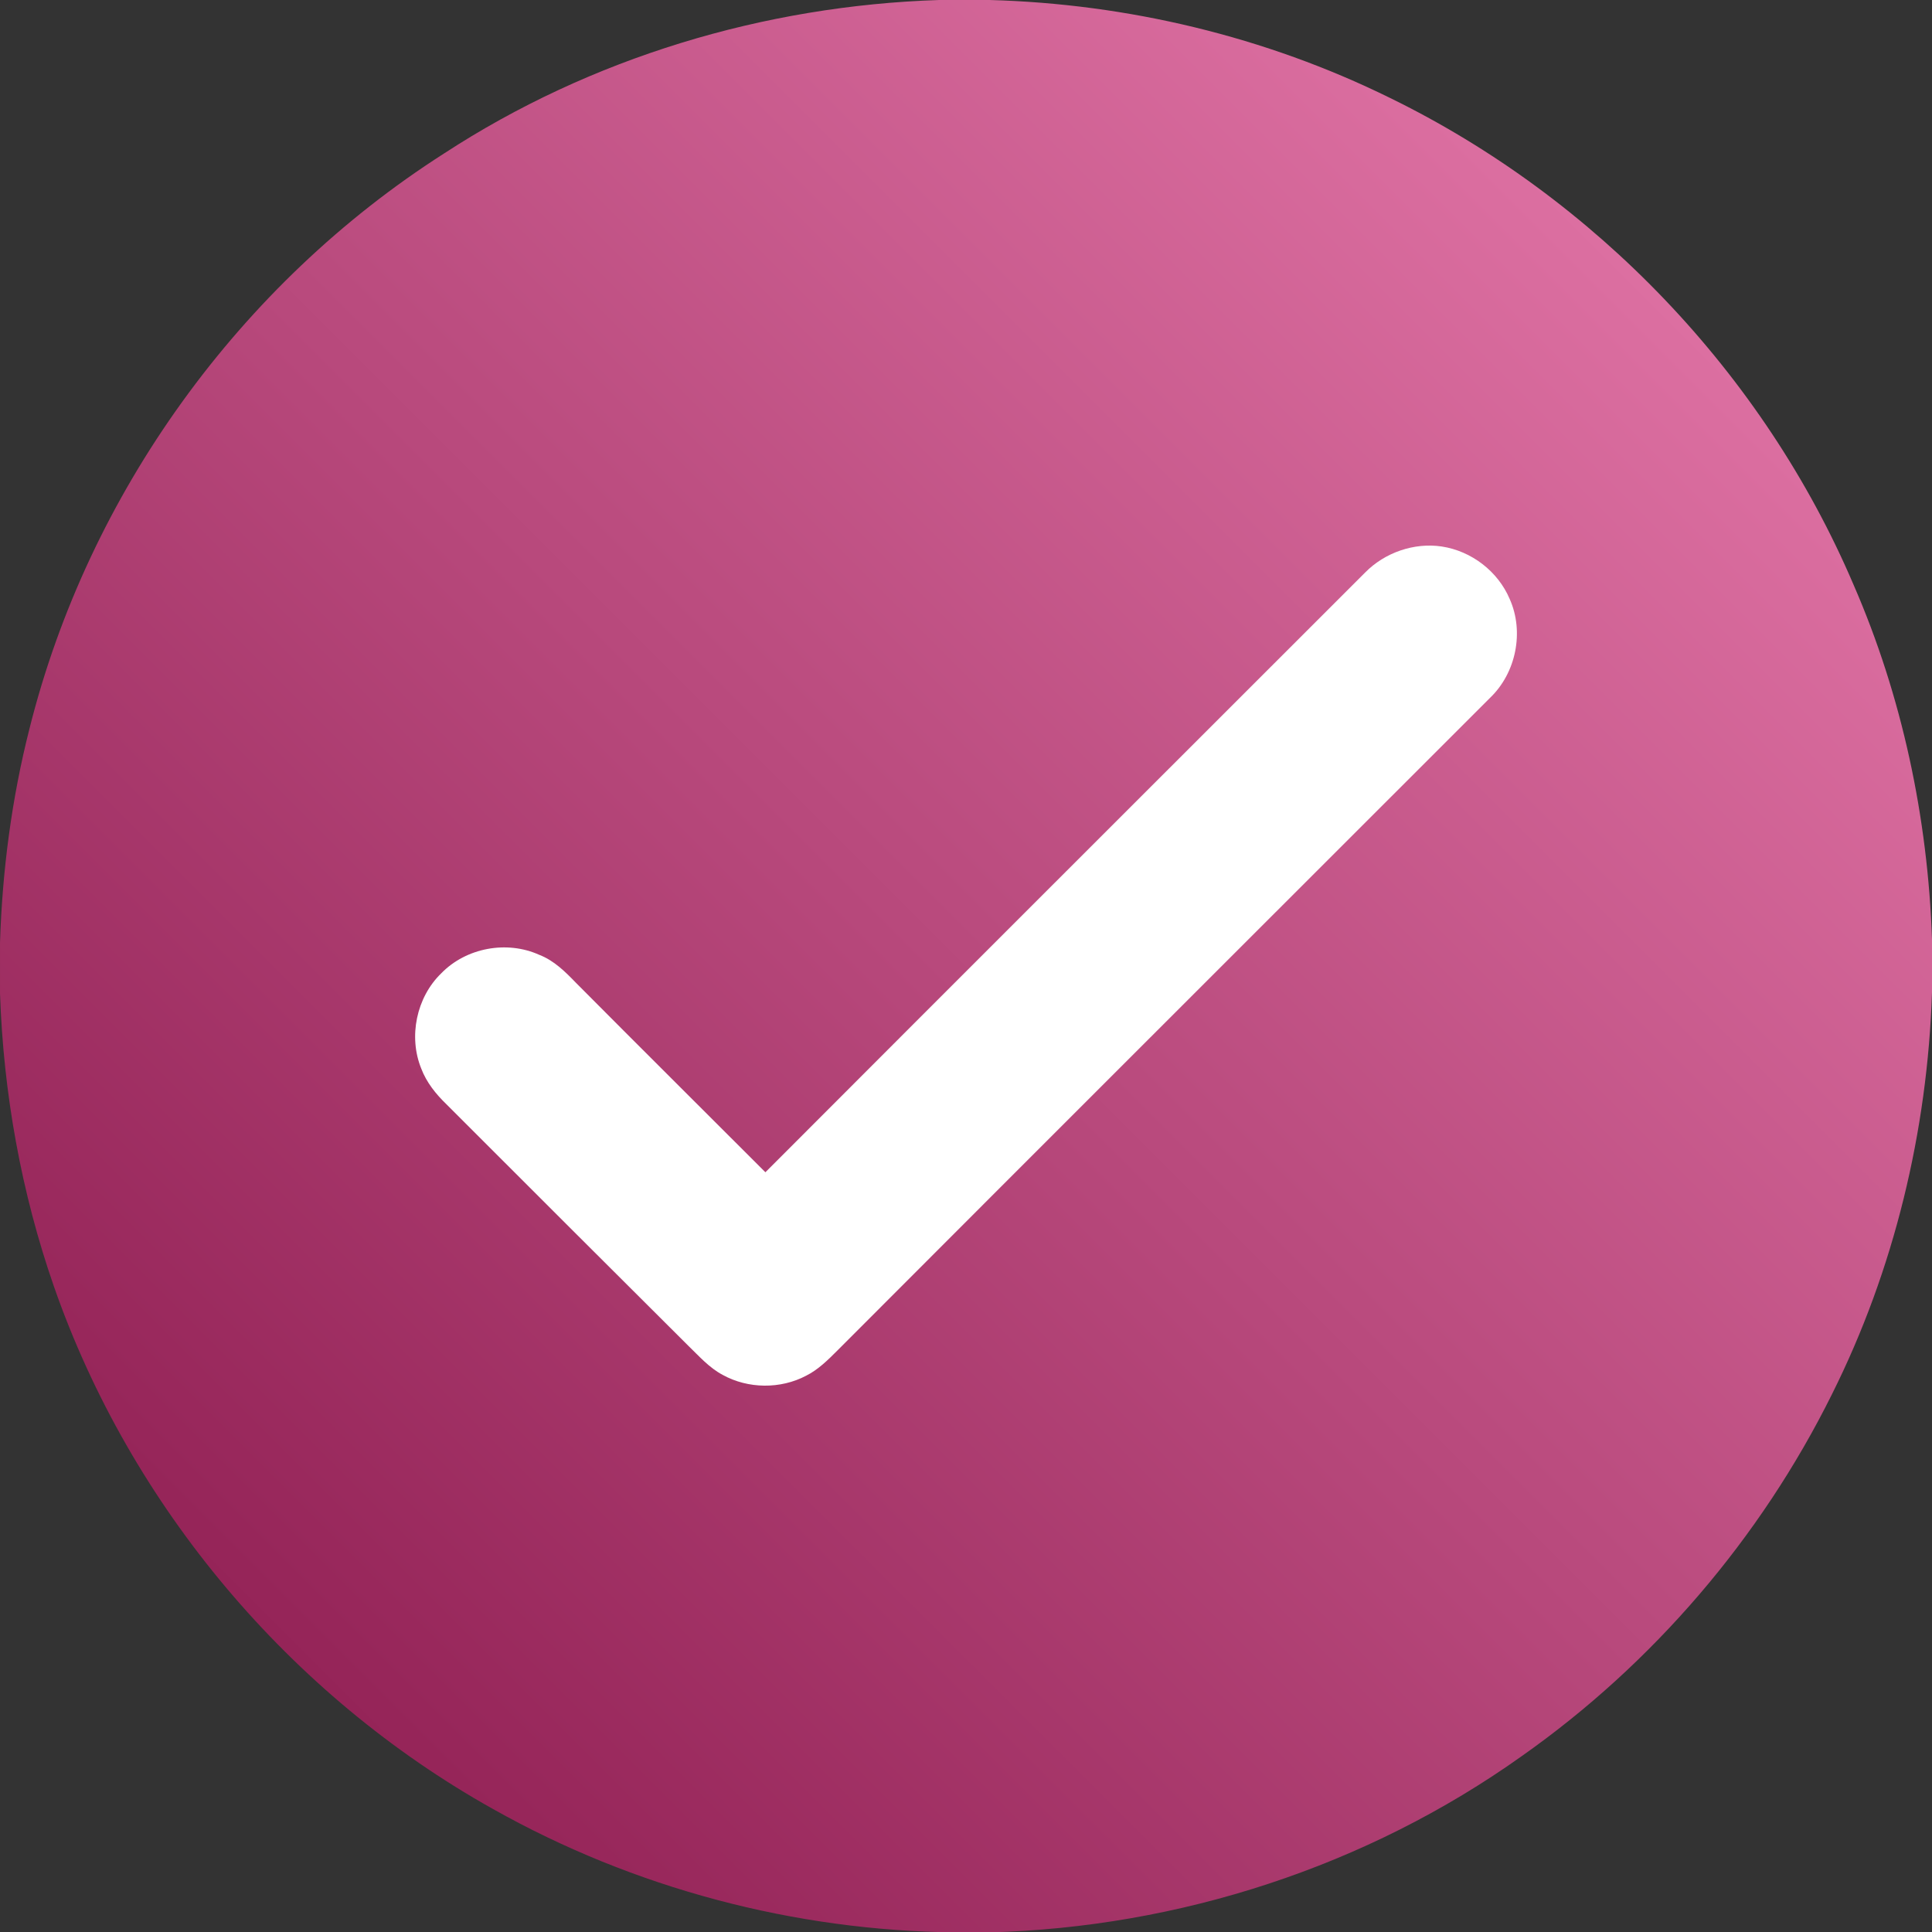 <?xml version="1.0" encoding="UTF-8"?> <svg xmlns="http://www.w3.org/2000/svg" xmlns:xlink="http://www.w3.org/1999/xlink" id="_Слой_2" data-name="Слой 2" viewBox="0 0 511.9 512"><rect x="0" y="0" width="511.9" height="512" fill="#333333" stroke="none"/> <defs> <style> .cls-1 { fill: #fff; } .cls-2 { fill: url(#_Безымянный_градиент_8); } </style> <linearGradient id="_Безымянный_градиент_8" data-name="Безымянный градиент 8" x1="74.9" y1="-411.02" x2="436.86" y2="-49.05" gradientTransform="translate(0 26) scale(1 -1)" gradientUnits="userSpaceOnUse"> <stop offset="0" stop-color="#952458"></stop> <stop offset="1" stop-color="#dc6fa1"></stop> </linearGradient> </defs> <g id="_Слой_1-2" data-name="Слой 1"> <path class="cls-1" d="m256,56c110.5,0,200,89.5,200,200s-89.5,200-200,200S56,366.5,56,256,145.5,56,256,56"></path> <g id="_000000ff" data-name="#000000ff"> <path class="cls-2" d="m248.8,0h13.4c36.6,1,73.1,9.7,106,25.9,54.5,26.6,99.1,73.2,122.9,129,12.9,29.6,19.7,61.8,20.8,94v14c-1.2,36.8-10,73.5-26.5,106.5-18.9,38.1-47.4,71.4-82.2,95.9-41,29.2-90.8,45.4-141.1,46.7h-8.8c-42.8-.4-85.4-11.7-122.7-32.7-53.8-30.1-96-80.2-116.3-138.4-8.7-25-13.4-51.3-14.3-77.7v-13.4c.6-19.1,3.1-38.2,7.8-56.7,15.6-62.4,55.8-117.9,109.8-152.4C156.5,15.3,202.5,1.5,248.8,0m112.9,151.7c-53,53-106,105.9-158.9,158.9-16.7-16.7-33.5-33.4-50.2-50.2-2.8-2.9-5.8-5.9-9.7-7.4-8.6-3.9-19.4-1.9-26,4.9-6.6,6.4-8.7,16.8-5.3,25.2,1.4,3.7,3.9,6.8,6.7,9.5,21.3,21.3,42.6,42.6,64,63.9,2.9,2.8,5.6,5.9,9.2,7.8,6.7,3.7,15.3,3.8,22.1.2,3.2-1.6,5.8-4.2,8.3-6.7,57.6-57.7,115.3-115.3,172.9-172.9,6.9-6.6,9.1-17.5,5.2-26.2-3.1-7.3-10.1-12.7-18-13.9-7.3-1.1-15.1,1.6-20.3,6.9Z"></path> </g> </g> </svg> 